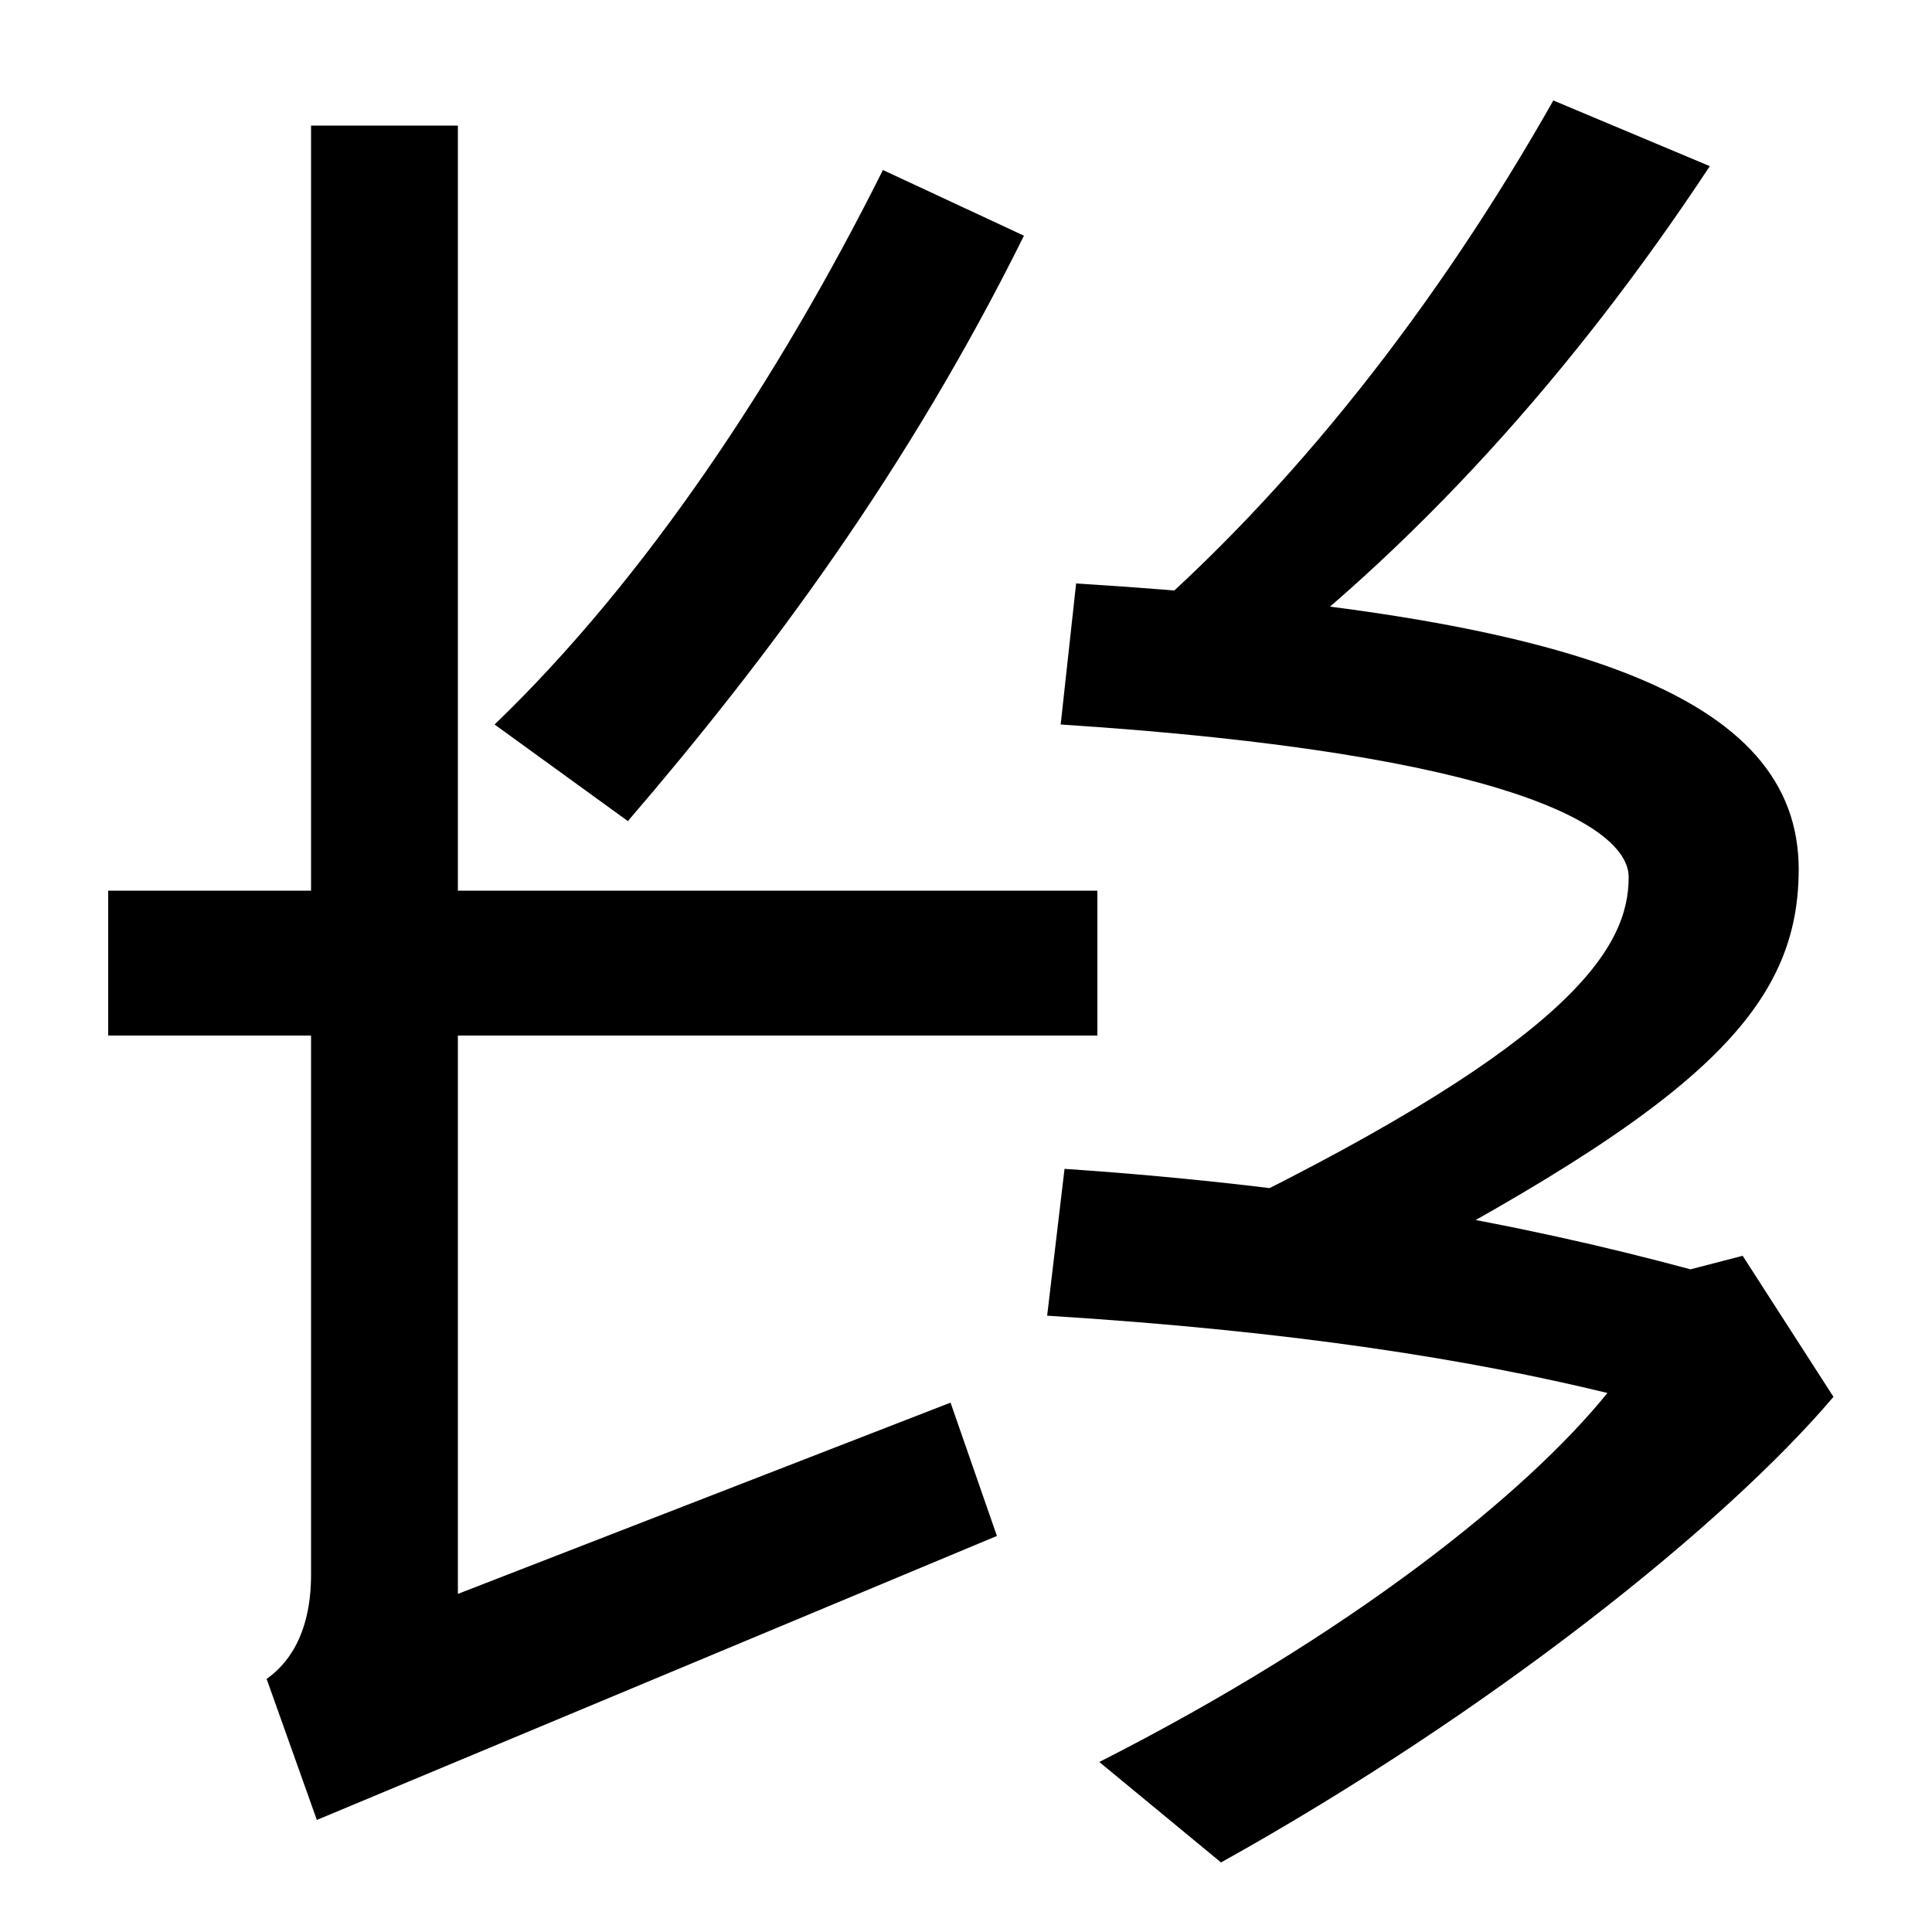 <svg xmlns="http://www.w3.org/2000/svg" width="1000" height="1000"><path d="M256 505 325 455C398 540 470 637 530 758L457 792C403 684 334 580 256 505ZM237 55V815H161V65C161 33 148 18 138 11L164 -62L516 85L492 154ZM56 344H568V419H56ZM633 253 679 203C873 303 931 353 931 430C931 520 816 562 557 578L549 505C781 490 843 452 843 426C843 390 815 342 633 253ZM569 -32 632 -84C772 -6 893 91 949 157L902 230L875 223C786 247 684 266 551 275L542 199C671 191 762 176 832 159C790 107 699 34 569 -32ZM585 554 636 524C732 595 815 688 885 794L804 828C744 722 669 626 585 554Z" transform="translate(0, 880) scale(1,-1)" /></svg>